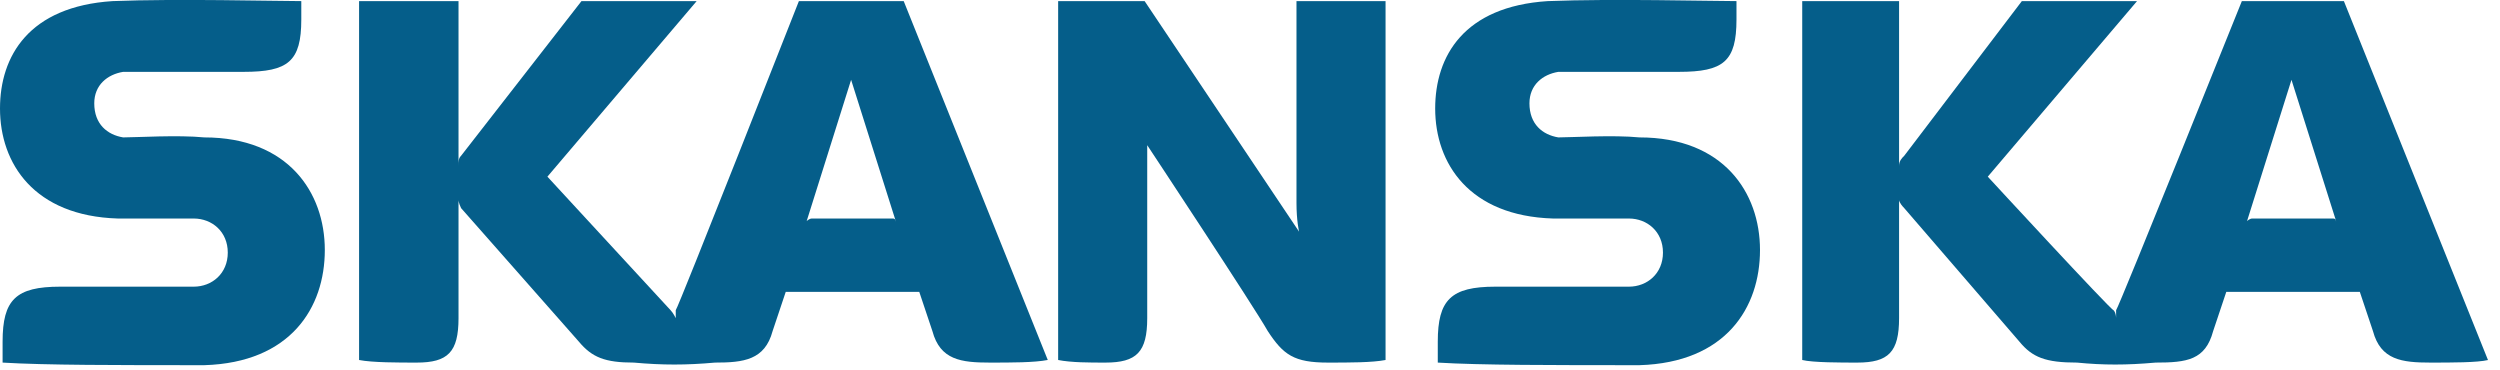<?xml version="1.0" encoding="UTF-8"?> <svg xmlns="http://www.w3.org/2000/svg" width="135" height="20" viewBox="0 0 135 20" fill="none"><g clip-path="url(#clip0_387_5205)"><path d="M61.95 17.18C61.95 19.01 61.38 19.58 59.69 19.58C58.84 19.58 57.85 19.58 57.14 19.44V0.06H61.81L70.15 12.51C70.15 12.51 70.01 11.94 70.01 10.95V0.06H74.82V19.44C74.11 19.58 72.84 19.58 71.71 19.58C69.87 19.58 69.3 19.16 68.46 17.88C67.75 16.61 61.95 7.84 61.95 7.84V17.18Z" fill="#055E8A"></path><path d="M6.08 0.06C1.56 0.35 0 3.03 0 5.86C0 8.83 1.84 11.66 6.36 11.8H10.46C11.45 11.8 12.3 12.51 12.3 13.64C12.3 14.77 11.45 15.48 10.46 15.48H3.25C0.85 15.48 0.14 16.19 0.14 18.45V19.58C2.4 19.72 6.36 19.72 11.03 19.72C15.7 19.58 17.54 16.61 17.54 13.5C17.54 10.39 15.56 7.42 11.03 7.42C9.62 7.28 7.35 7.42 6.65 7.42C5.8 7.28 5.09 6.71 5.09 5.58C5.09 4.59 5.8 4.02 6.65 3.88H13.16C15.56 3.88 16.27 3.32 16.27 1.05V0.06C14.85 0.06 9.62 -0.08 6.08 0.06Z" fill="#055E8A"></path><path d="M83.58 0.06C79.05 0.35 77.5 3.03 77.5 5.86C77.5 8.83 79.34 11.66 83.86 11.8H87.96C88.95 11.8 89.8 12.51 89.8 13.64C89.8 14.77 88.95 15.48 87.96 15.48H80.75C78.35 15.48 77.64 16.19 77.64 18.45V19.58C79.9 19.72 83.86 19.72 88.53 19.72C93.2 19.58 95.04 16.61 95.04 13.5C95.04 10.39 93.06 7.42 88.53 7.42C87.12 7.28 84.85 7.42 84.15 7.42C83.3 7.28 82.59 6.71 82.59 5.58C82.59 4.59 83.3 4.02 84.15 3.88H90.66C93.07 3.88 93.77 3.32 93.77 1.05V0.06C92.36 0.06 87.12 -0.08 83.59 0.06H83.58Z" fill="#055E8A"></path><path d="M56.57 19.44C55.86 19.58 54.59 19.58 53.46 19.58C51.9 19.58 50.77 19.44 50.35 17.88L49.64 15.76H42.43L41.72 17.88C41.3 19.44 40.16 19.58 38.61 19.58C37.05 19.72 35.78 19.72 34.23 19.58C32.67 19.58 31.97 19.3 31.26 18.45L24.9 11.24C24.76 10.95 24.76 10.81 24.76 10.81V17.18C24.76 19.01 24.19 19.58 22.5 19.58C21.51 19.58 20.1 19.58 19.39 19.44V0.06H24.76V8.97C24.76 8.69 24.76 8.55 24.9 8.41L31.4 0.06H37.62L29.56 9.54L36.21 16.75C36.35 16.89 36.49 17.18 36.49 17.18V16.75C36.63 16.61 43.14 0.06 43.14 0.06H48.8L56.58 19.44H56.57ZM48.37 11.94L45.96 4.31L43.56 11.94C43.56 11.94 43.7 11.8 43.84 11.8H48.22C48.36 11.8 48.36 11.94 48.36 11.94H48.37Z" fill="#055E8A"></path><path d="M134.36 19.44C133.79 19.58 132.38 19.58 131.25 19.58C129.7 19.58 128.56 19.44 128.14 17.88L127.43 15.76H120.22L119.51 17.88C119.09 19.44 118.1 19.58 116.4 19.58C114.84 19.72 113.57 19.72 112.16 19.58C110.46 19.58 109.75 19.3 109.05 18.45L102.83 11.24C102.55 10.95 102.55 10.81 102.55 10.81V17.18C102.55 19.01 101.98 19.58 100.29 19.58C99.44 19.58 97.88 19.58 97.32 19.44V0.06H102.55V8.97C102.55 8.69 102.69 8.55 102.83 8.41L109.18 0.06H115.4L107.34 9.54C107.34 9.54 113.99 16.75 114.13 16.75C114.27 16.89 114.27 17.18 114.27 17.18V16.75C114.41 16.61 121.06 0.06 121.06 0.06H126.57L134.35 19.44H134.36ZM126.15 11.94L123.74 4.31L121.34 11.94C121.34 11.94 121.48 11.8 121.62 11.8H126C126.14 11.8 126.14 11.94 126.14 11.94H126.15Z" fill="#055E8A"></path></g><defs><clipPath id="clip0_387_5205"><rect width="134.36" height="19.72" fill="white"></rect></clipPath></defs></svg> 